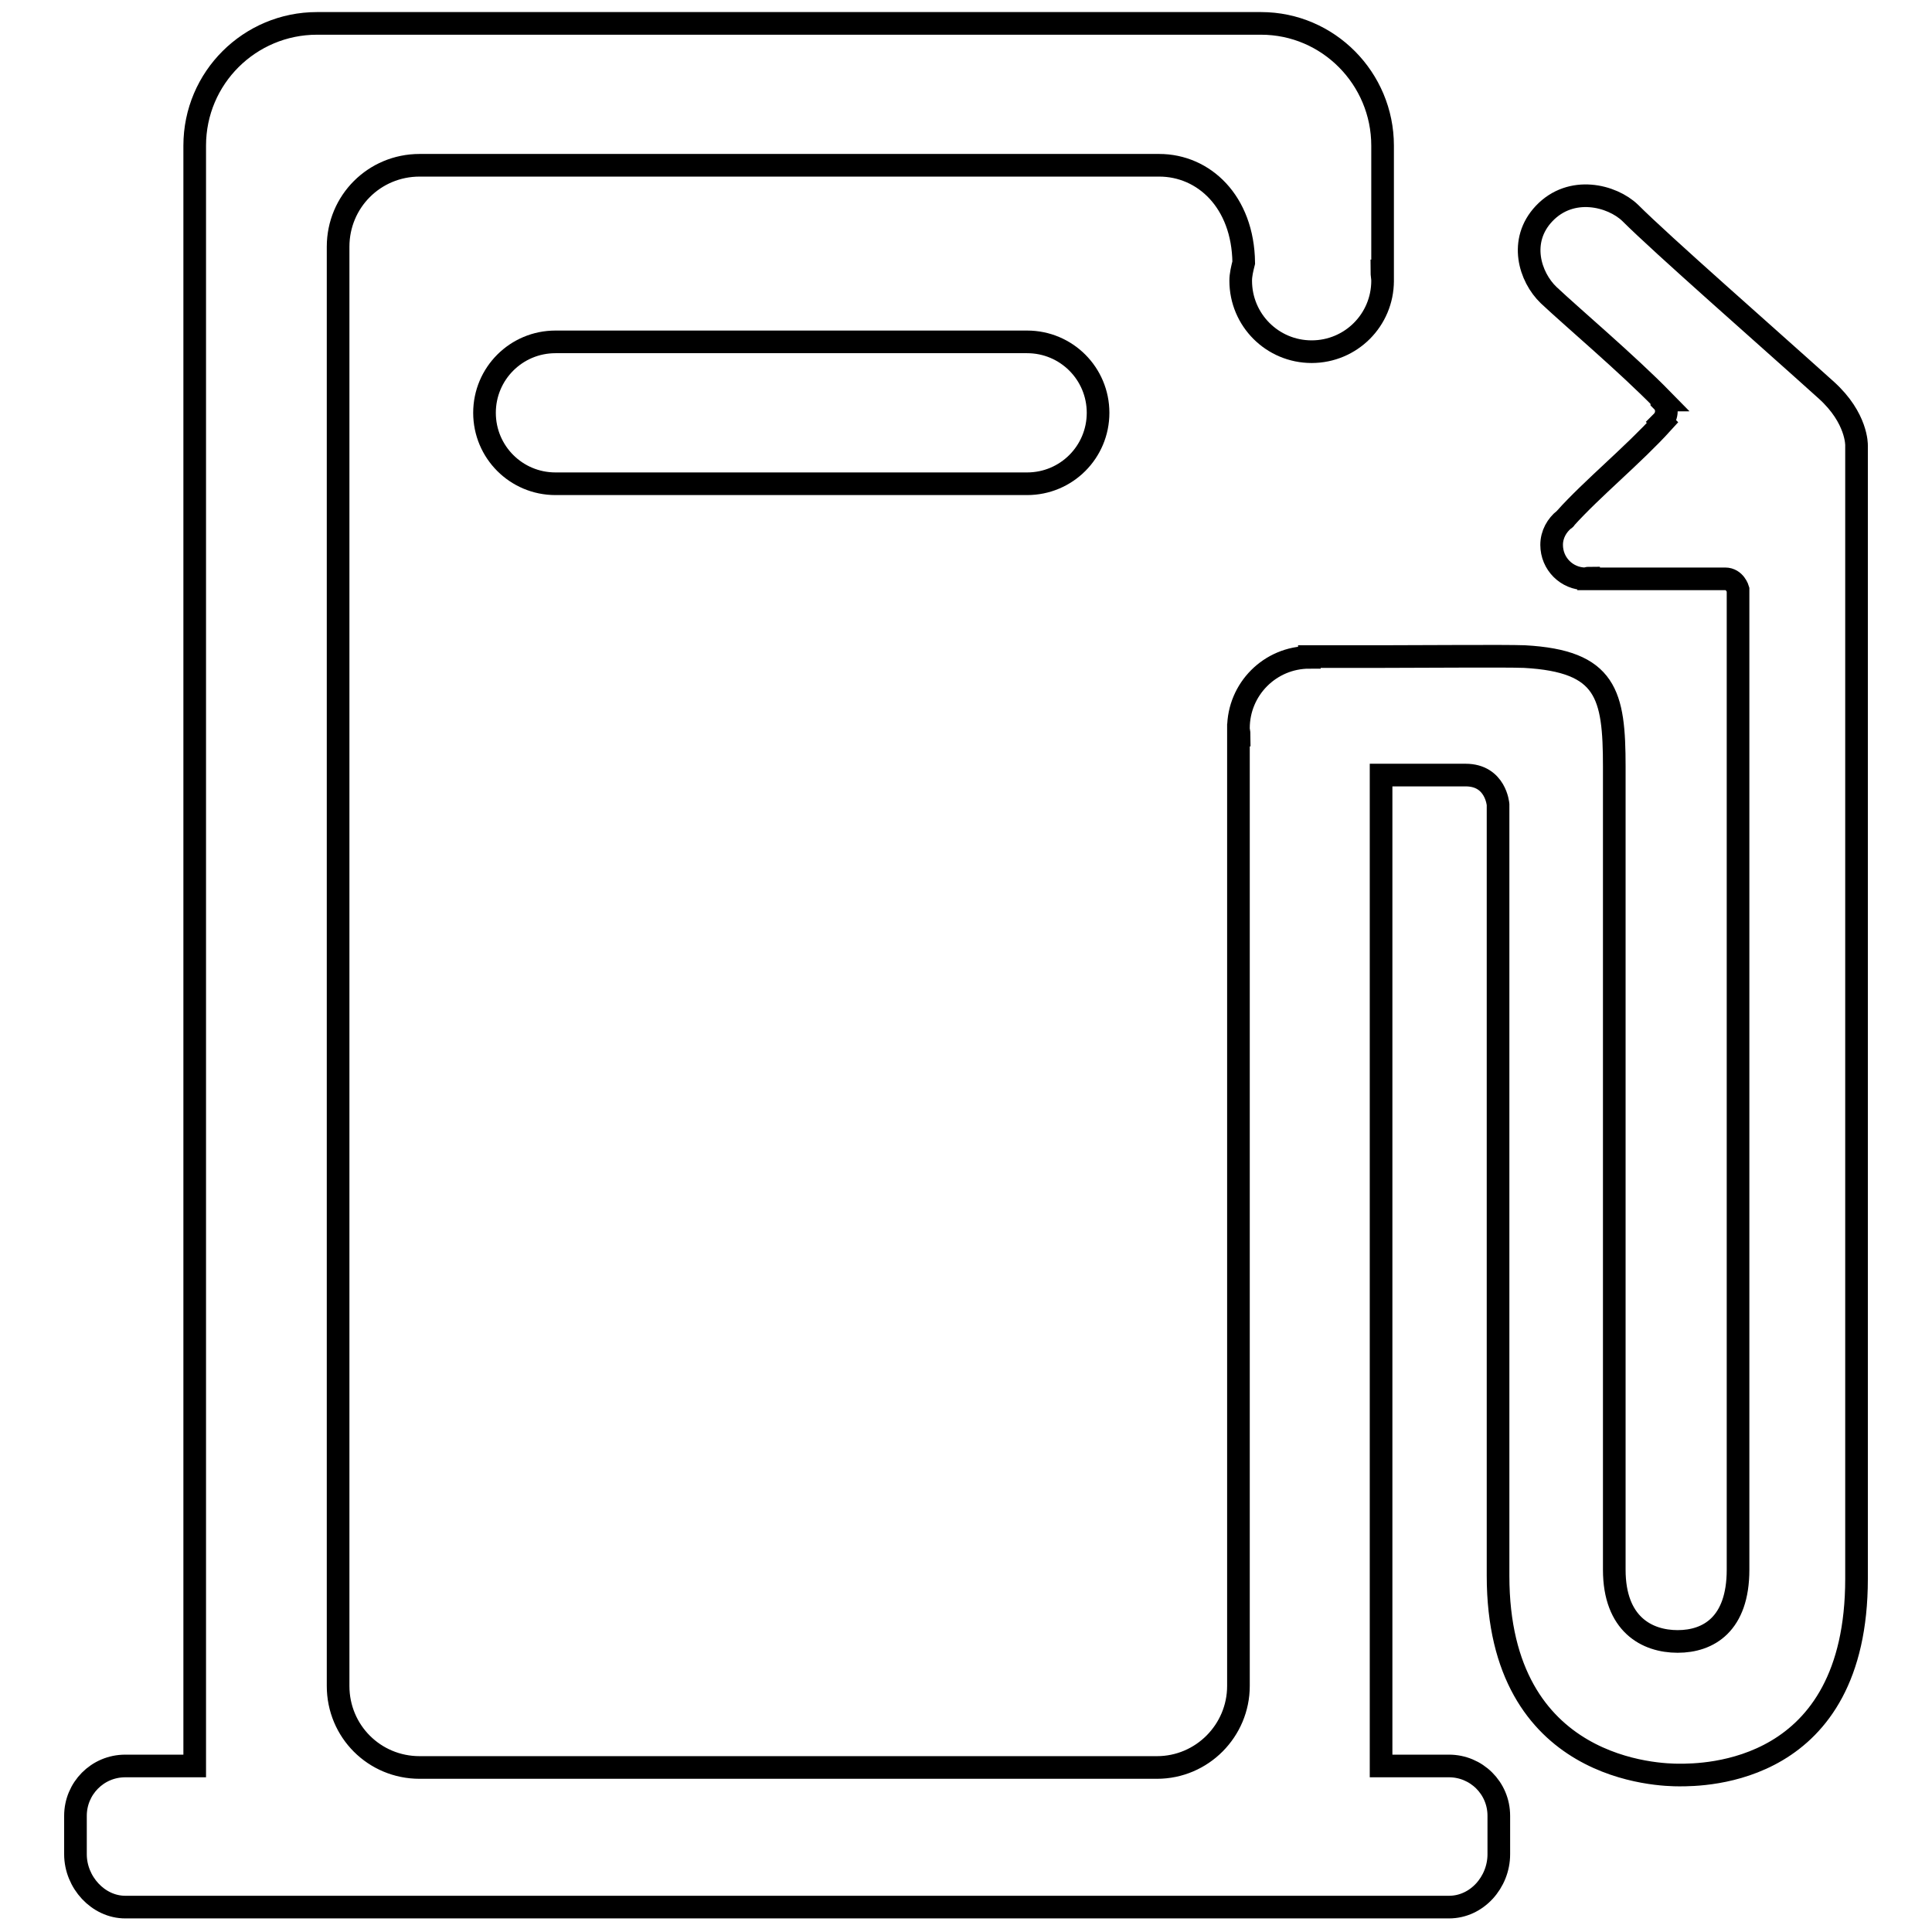 <?xml version="1.0" encoding="utf-8"?>
<!-- Svg Vector Icons : http://www.onlinewebfonts.com/icon -->
<!DOCTYPE svg PUBLIC "-//W3C//DTD SVG 1.1//EN" "http://www.w3.org/Graphics/SVG/1.1/DTD/svg11.dtd">
<svg version="1.1" xmlns="http://www.w3.org/2000/svg" xmlns:xlink="http://www.w3.org/1999/xlink" x="0px" y="0px" viewBox="0 0 256 256" enable-background="new 0 0 256 256" xml:space="preserve">
<g><g><path stroke-width="3" fill-opacity="0" stroke="#000000"  d="M73.6,45.3c-5.2,0-9.4,4.2-9.4,9.4s4.2,9.4,9.4,9.4h62.5c5.2,0,9.4-4.2,9.4-9.4s-4.2-9.4-9.4-9.4H73.6z"/><path stroke-width="3" fill-opacity="0" stroke="#000000"  d="M242,51.7c-8.1-7.3-21.8-19.3-26-23.5c-2.4-2.3-7.8-3.7-11.4,0.1c-3.4,3.6-1.9,8.4,0.6,10.8c3.3,3.1,10.3,9,15.1,13.9c-0.1,0-0.1,0.1-0.1,0.1c0.4,0.4,0.6,0.8,0.6,1.4c0,0.5-0.2,1-0.6,1.4c0,0,0.1,0.1,0.1,0.1c-3.9,4.3-9.3,8.7-12.9,12.7c0,0,0,0.1-0.1,0.1c-1,0.8-1.7,2-1.7,3.4c0,2.5,2,4.5,4.5,4.5c0.1,0,0.3-0.1,0.4-0.1l0,0.1h18.1c1.3,0,1.7,1.4,1.7,1.4v129.9c0,7.2-3.9,9.5-8,9.5c-4.1,0-8.4-2.3-8.4-9.5V101.6c0-9.6-1-14-11.9-14.6c-2.7-0.1-13.4,0-19.2,0v0h-9.3v0.1l0,0c-5.2,0-9.4,4.2-9.4,9.4c0,0.3,0.1,0.6,0.1,0.9l-0.1,0v126c0,5.9-4.8,10.8-10.8,10.8H55.6c-6,0-10.8-4.8-10.8-10.8V32.7c0-6,4.8-10.8,10.8-10.8h98c5.9,0,11.1,4.8,11.2,12.9c-0.2,0.8-0.4,1.6-0.4,2.4c0,5.2,4.2,9.4,9.4,9.4c5.2,0,9.4-4.2,9.4-9.4c0-0.4-0.1-0.8-0.1-1.3l0.1,0V19.3c0-8.9-7.2-16.2-16.1-16.2H42c-8.9,0-16.2,7.2-16.2,16.2v214.7h-9.2c-3.7,0-6.6,3-6.6,6.6v5.1c0,3.7,3,7,6.6,7H192c3.7,0,6.6-3.3,6.6-7v-5.1c0-3.7-3-6.6-6.6-6.6h-9V102.7c3.3,0,7.8,0,11.2,0c4,0,4.3,3.9,4.3,3.9v102.2c0,26.1,21.6,26.4,24,26.4c3.2,0,23.5,0,23.5-26c0-4.9,0-150.2,0-150.2S246.1,55.4,242,51.7z"/></g></g>
</svg>